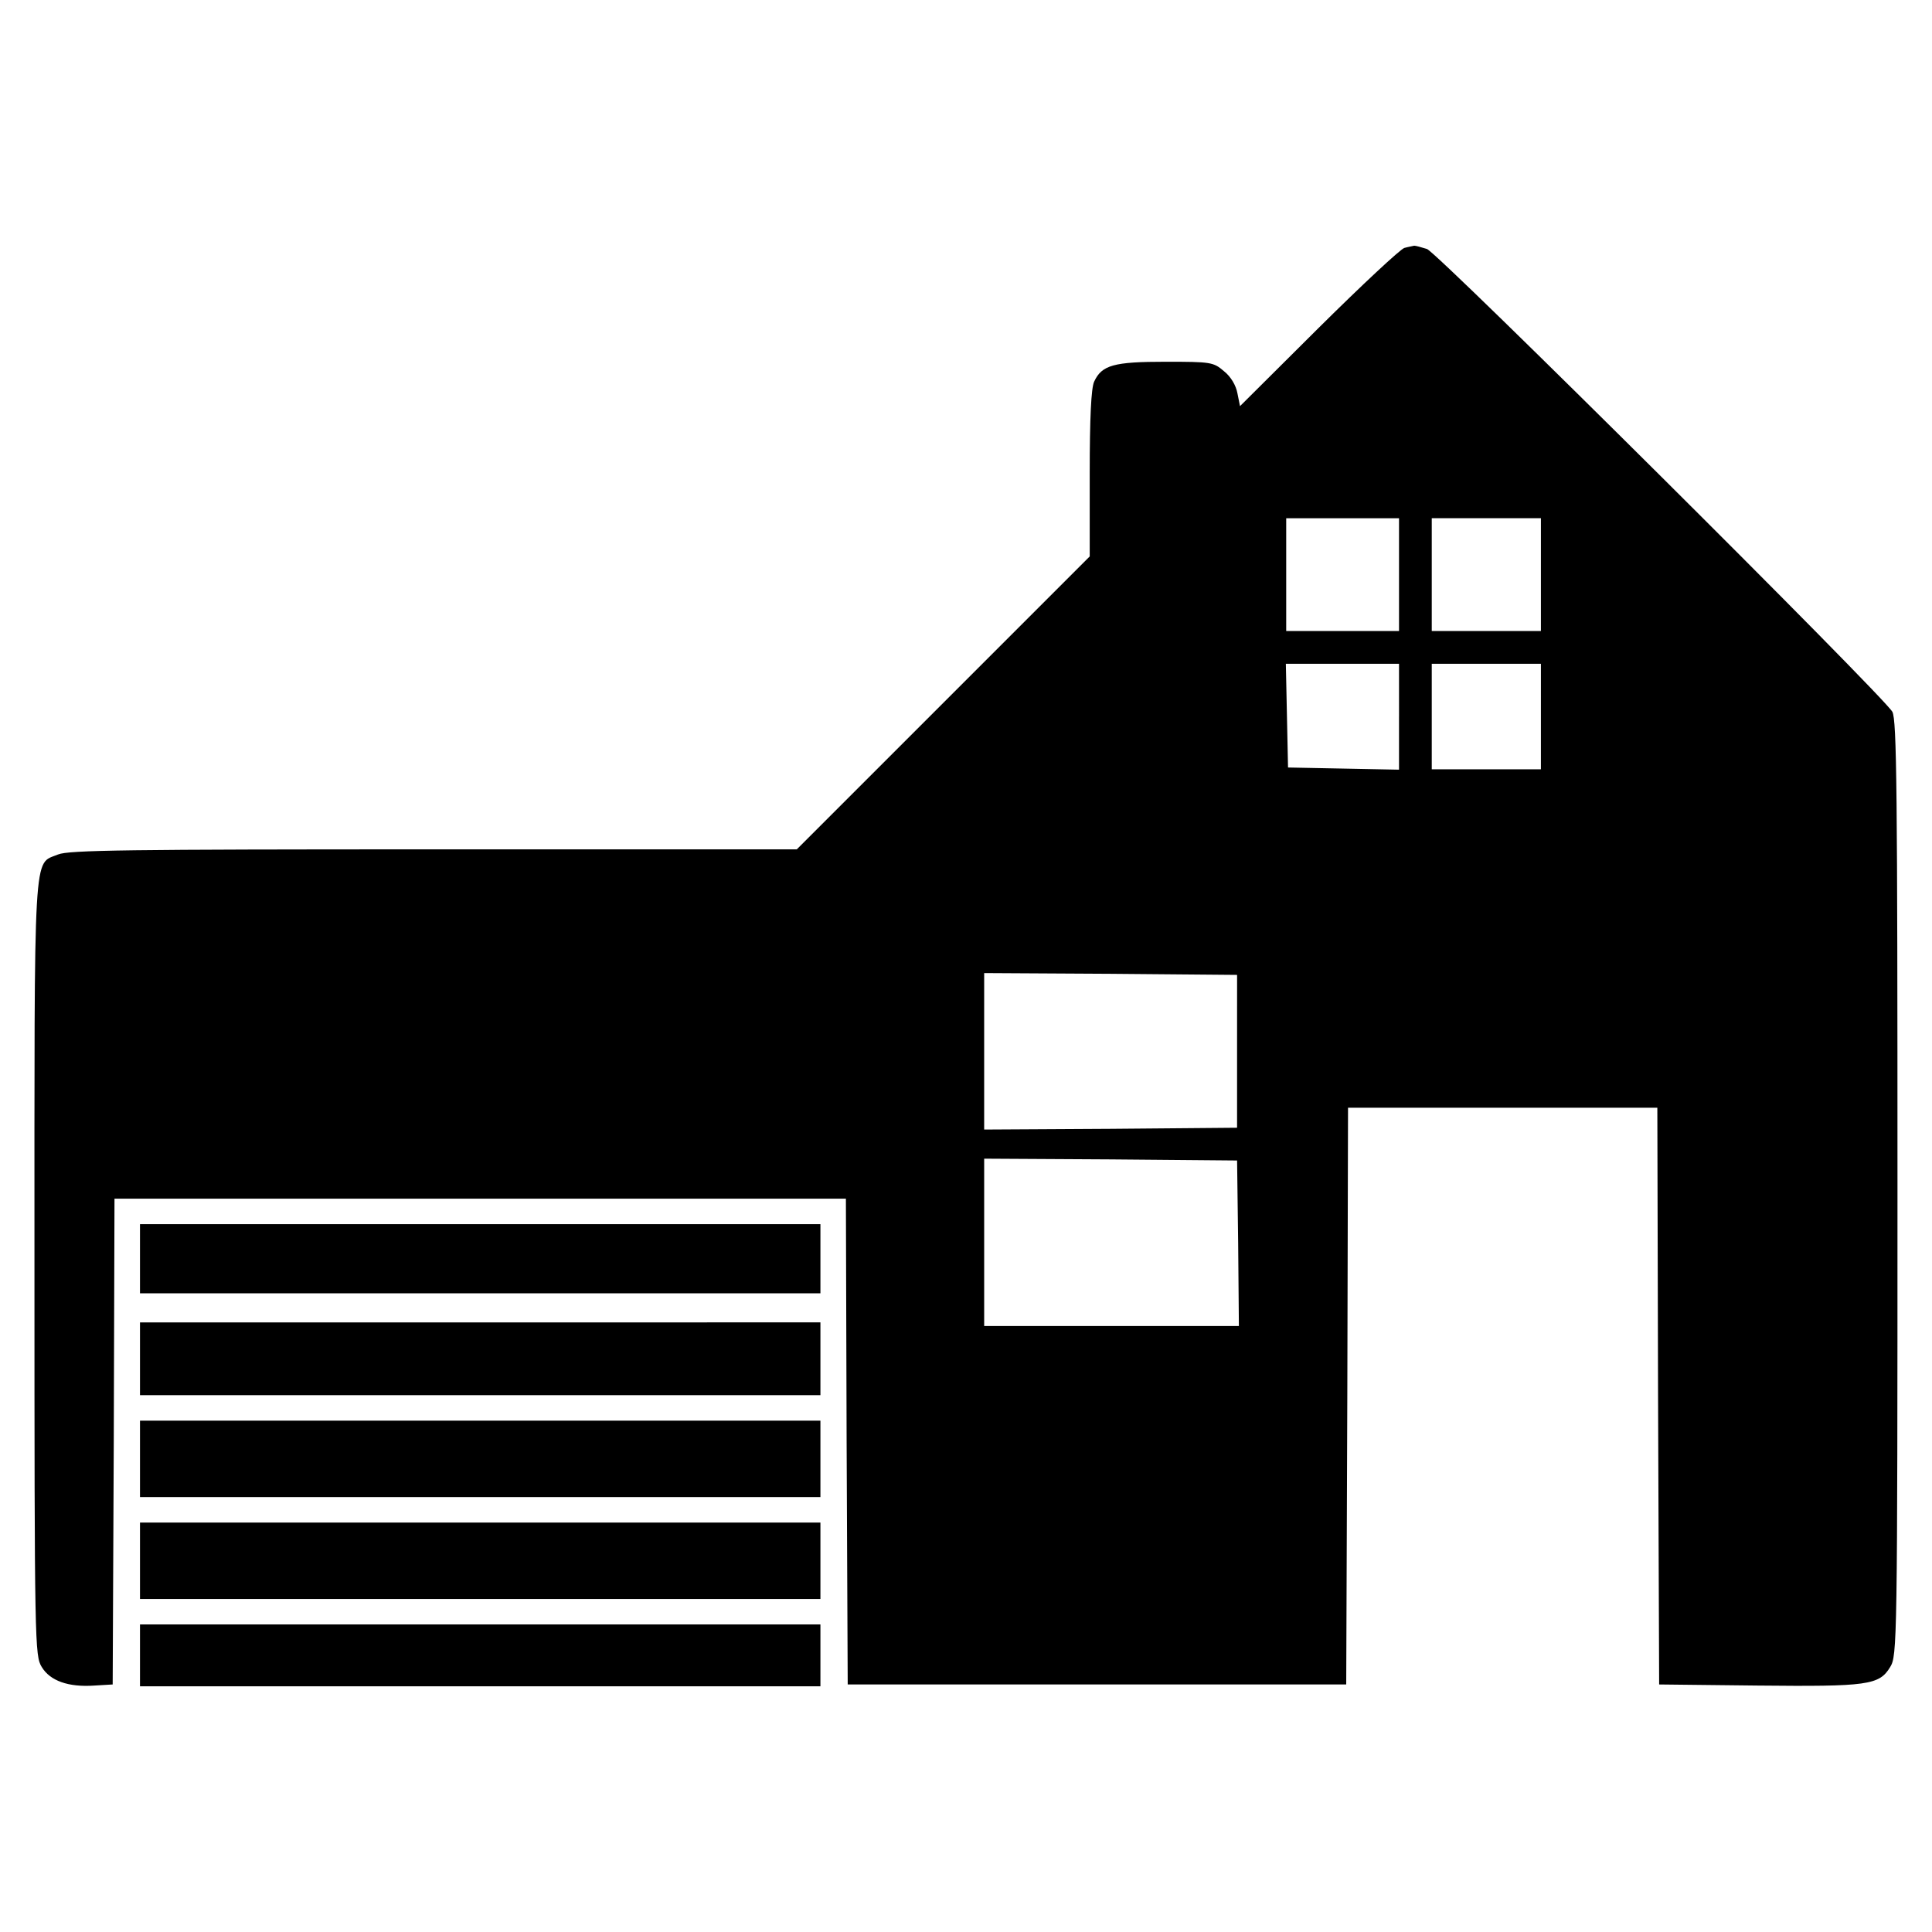 <?xml version="1.0" encoding="UTF-8"?>
<!-- Uploaded to: SVG Repo, www.svgrepo.com, Generator: SVG Repo Mixer Tools -->
<svg fill="#000000" width="800px" height="800px" version="1.1" viewBox="144 144 512 512" xmlns="http://www.w3.org/2000/svg">
 <g>
  <path d="m516.2 209.69c-1.059 0.289-11.281 9.836-22.758 21.215l-20.828 20.73-0.676-3.375c-0.383-2.121-1.738-4.434-3.566-5.883-2.797-2.414-3.473-2.508-15.426-2.508-13.789 0-16.973 0.867-19 5.305-0.77 1.734-1.16 9.453-1.16 24.395v21.891l-38.859 38.863-38.77 38.766h-96.238c-81.004 0-96.723 0.195-99.52 1.352-6.656 2.797-6.266-3.953-6.266 109.74 0 99.898 0.098 102.61 1.93 105.59 2.215 3.664 7.039 5.402 13.98 4.918l4.82-0.289 0.289-64.418 0.191-64.32h193.83l0.191 64.32 0.289 64.418h132.11l0.289-76.473 0.191-76.371h81.969l0.191 76.371 0.289 76.473 26.035 0.289c29.223 0.293 32.305-0.098 35.195-4.918 1.832-2.988 1.93-5.883 1.93-126.81 0-105.69-0.191-124.11-1.352-126.32-2.215-4.051-120.25-121.5-123.34-122.66-1.543-0.484-2.988-0.867-3.375-0.867-0.375 0.102-1.531 0.293-2.59 0.582zm-1.445 86.594v14.949h-29.898v-29.898h29.898zm37.602 0v14.949h-14.465l-14.461-0.004v-29.898h28.93zm-37.602 37.609v14.082l-14.656-0.289-14.758-0.289-0.289-13.789-0.289-13.695h29.992l0.004 13.98zm37.602 0v13.98h-28.926v-27.961h28.93zm-80.52 88.715v20.254l-33.465 0.289-33.559 0.191v-20.73l0.004-20.734 33.559 0.191 33.465 0.289zm0.289 50.82 0.191 21.984h-67.5v-44.352l33.559 0.191 33.465 0.293z"/>
  <path d="m181.1 477.58v9.16h180.32v-18.32h-180.32z"/>
  <path d="m181.1 504.09v9.645h180.32v-19.289l-90.156 0.004h-90.164z"/>
  <path d="m181.1 530.62v10.125h180.32v-20.25l-90.156-0.004h-90.164z"/>
  <path d="m181.1 557.62v10.125h180.32v-20.25l-90.156-0.004h-90.164z"/>
  <path d="m181.1 582.69v8.195h180.32v-16.391l-90.156-0.004h-90.164z"/>
 </g>
</svg>
